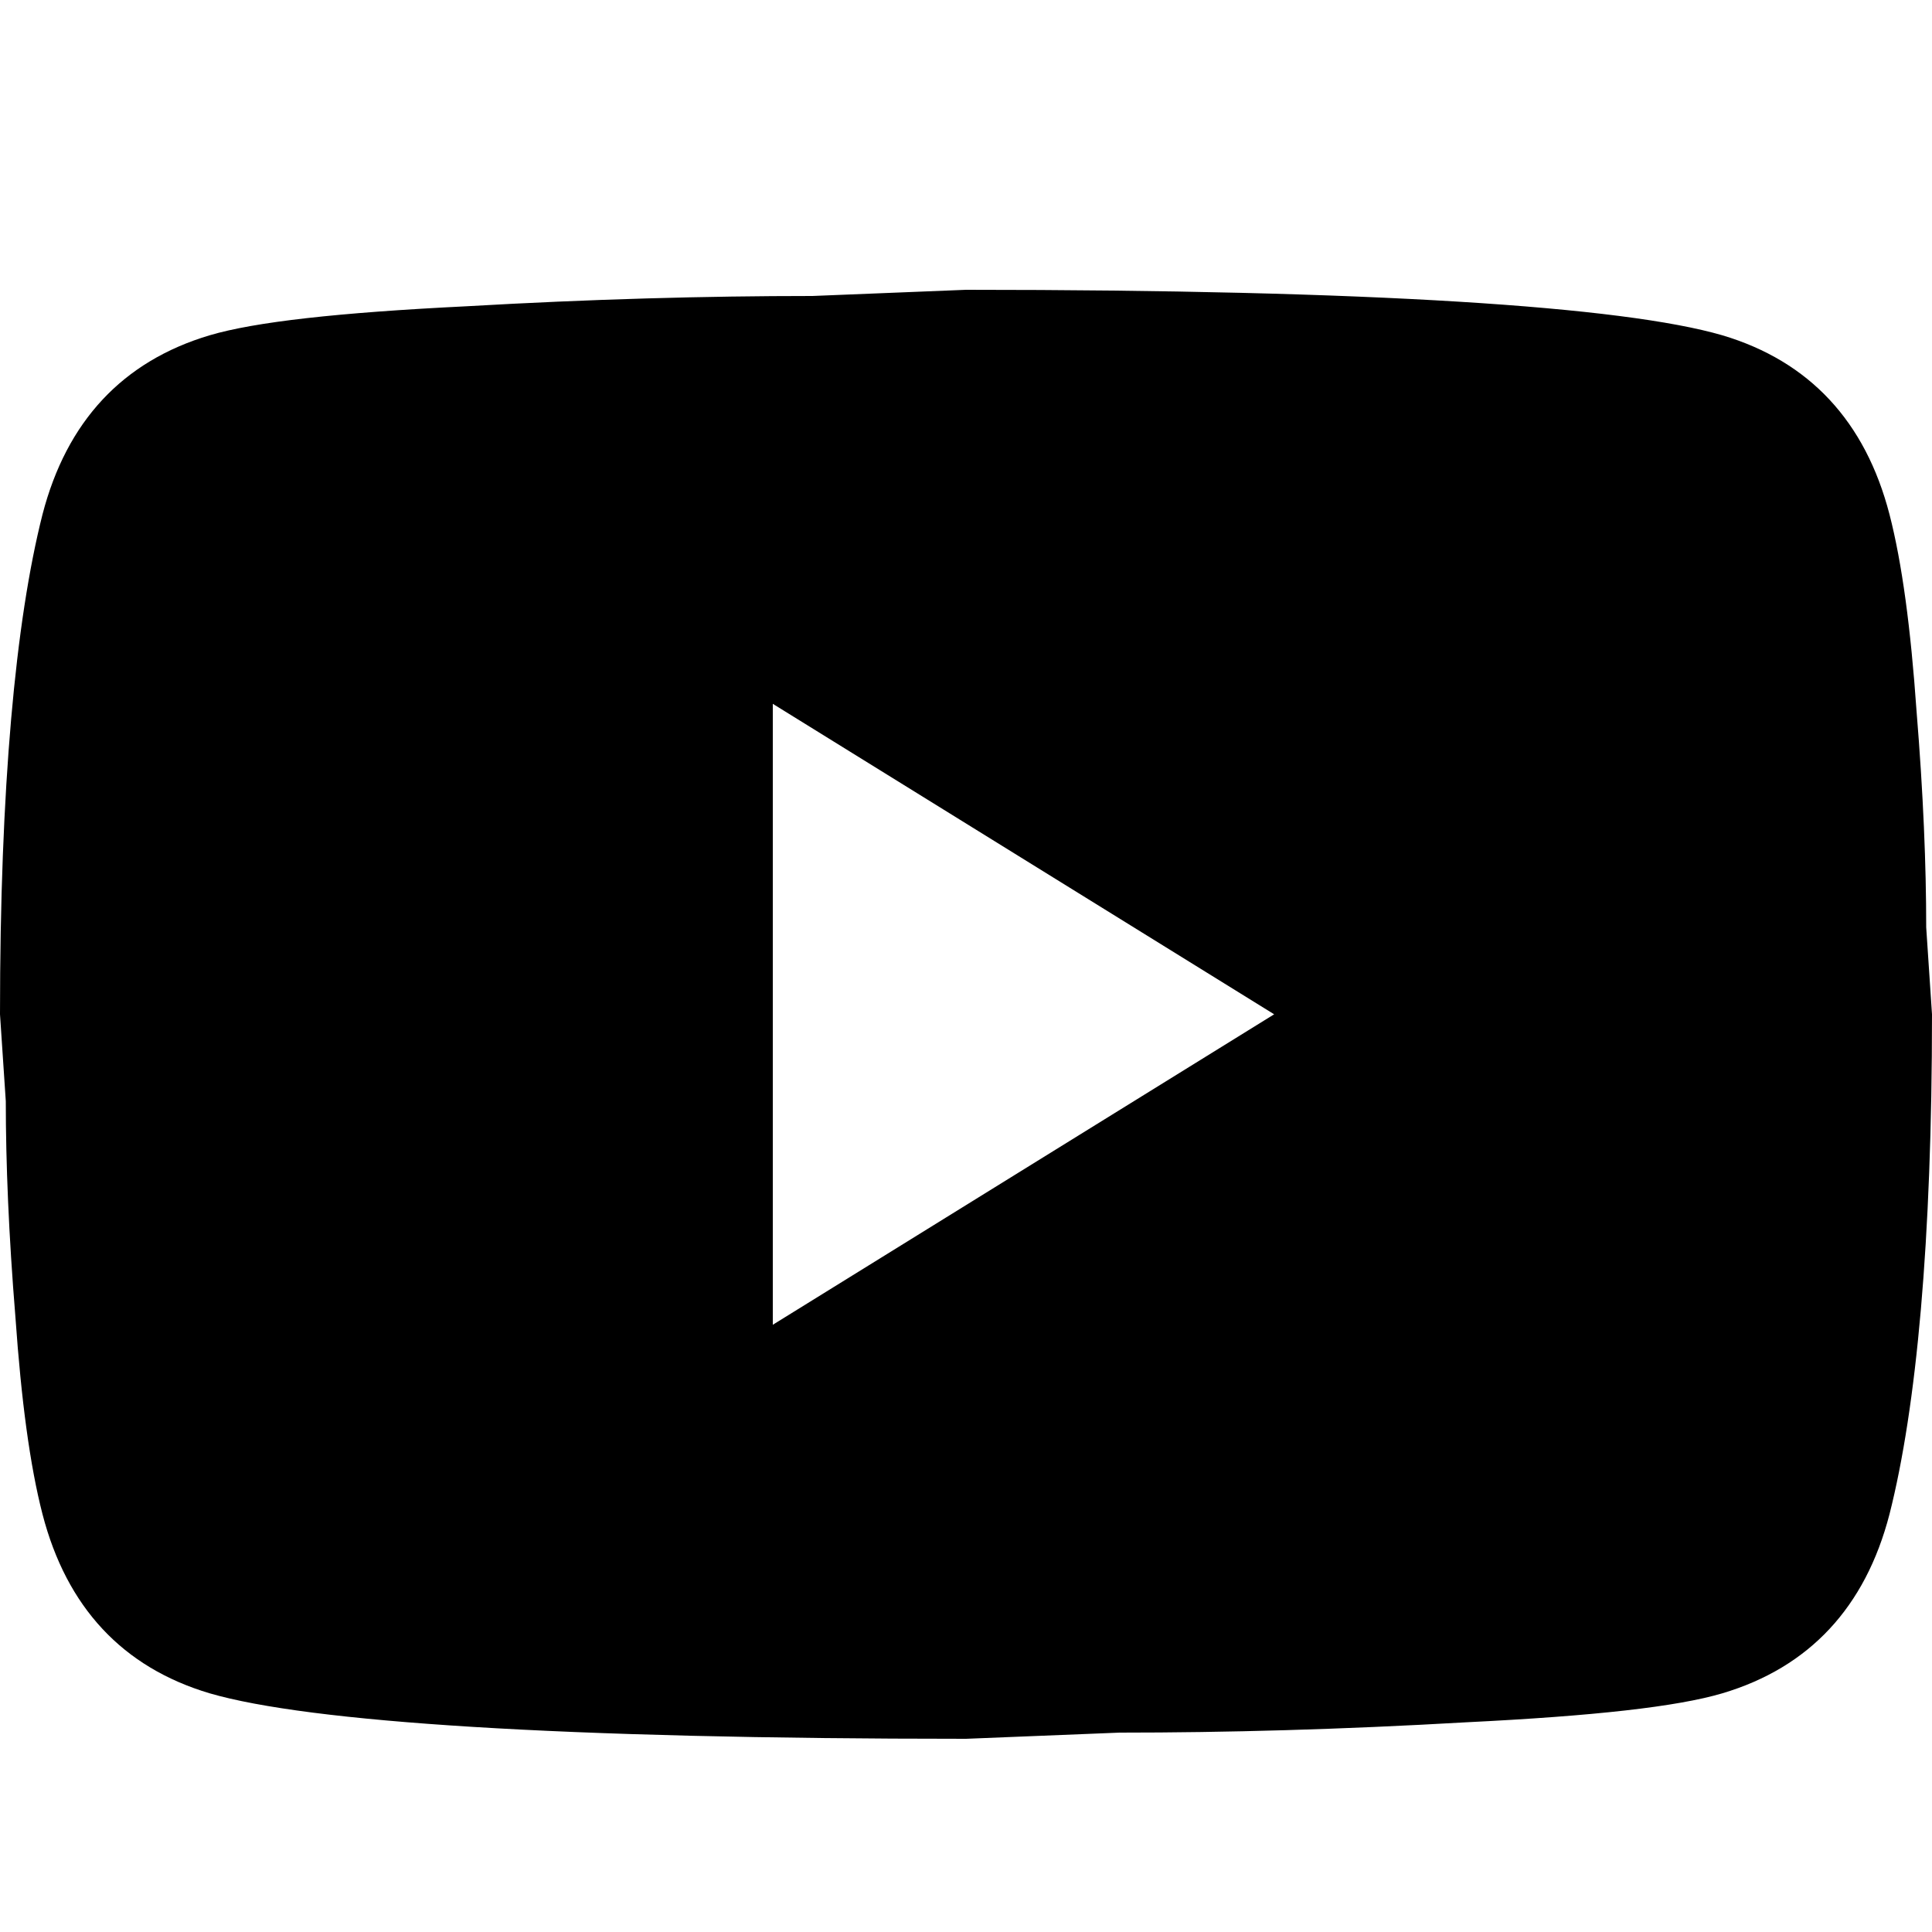 <svg width="20" height="20" viewBox="0 0 20 20" fill="none" xmlns="http://www.w3.org/2000/svg">
<path d="M8 13.714L13.19 10.5L8 7.286V13.714ZM19.56 5.325C19.69 5.829 19.78 6.504 19.84 7.361C19.91 8.218 19.94 8.957 19.94 9.6L20 10.5C20 12.846 19.84 14.571 19.56 15.675C19.31 16.639 18.73 17.261 17.83 17.529C17.36 17.668 16.5 17.764 15.18 17.829C13.88 17.904 12.69 17.936 11.59 17.936L10 18C5.81 18 3.2 17.829 2.17 17.529C1.27 17.261 0.69 16.639 0.44 15.675C0.31 15.171 0.22 14.496 0.16 13.639C0.09 12.782 0.06 12.043 0.06 11.4L0 10.5C0 8.154 0.16 6.429 0.44 5.325C0.69 4.361 1.27 3.739 2.17 3.471C2.64 3.332 3.5 3.236 4.82 3.171C6.12 3.096 7.31 3.064 8.41 3.064L10 3C14.19 3 16.8 3.171 17.83 3.471C18.73 3.739 19.31 4.361 19.56 5.325Z" fill="black"/>
</svg>
